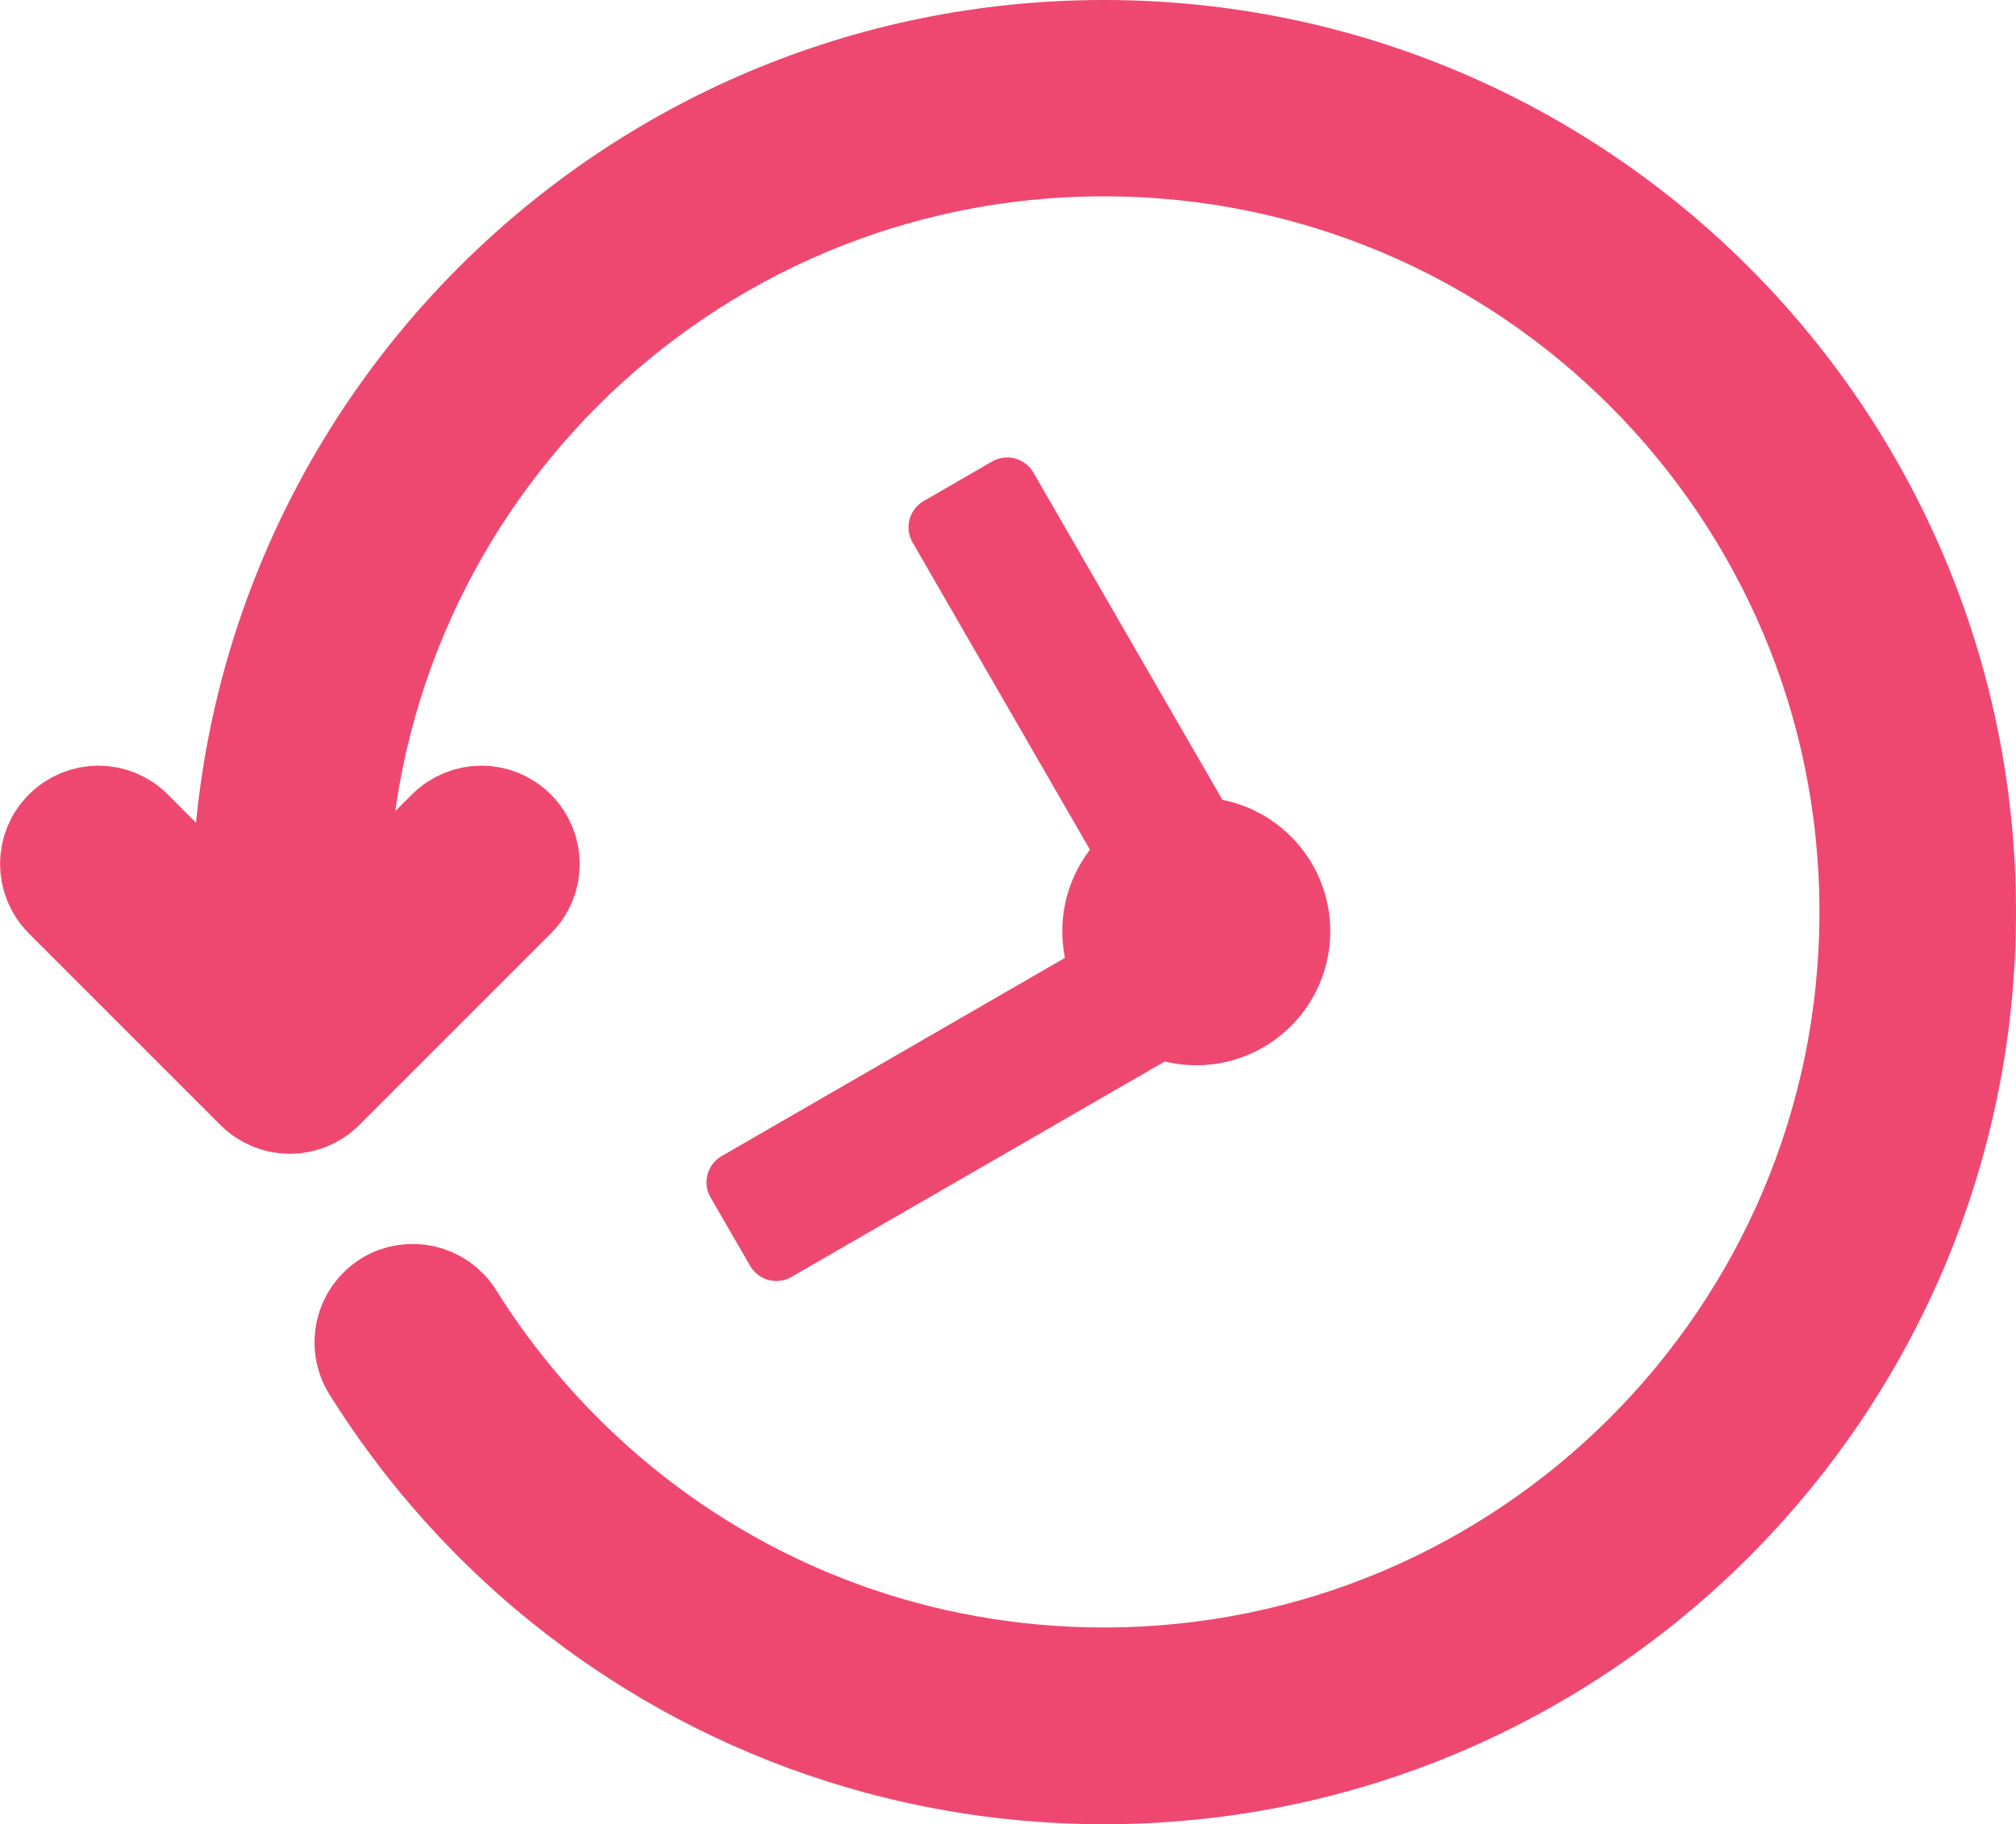 <?xml version="1.0" encoding="UTF-8"?>
<svg xmlns="http://www.w3.org/2000/svg" id="Layer_1" viewBox="0 0 99.9 90.4">
  <defs>
    <style>.cls-1{stroke-width:5px;}.cls-1,.cls-2{fill:#ef4870;stroke:#ef4870;stroke-linecap:round;stroke-linejoin:round;}.cls-2{stroke-width:3px;}</style>
  </defs>
  <g id="SVGRepo_iconCarrier">
    <path class="cls-1" d="M12,46.59v-1.39C12,21.62,31.12,2.5,54.7,2.5s42.7,19.12,42.7,42.7-19.12,42.7-42.7,42.7c-10.29,0-20.02-3.66-27.7-10.2-3.34-2.85-6.23-6.2-8.56-9.93-.69-1.11-.35-2.57,.76-3.27,1.11-.69,2.57-.35,3.27,.76,2.07,3.31,4.64,6.29,7.61,8.83,6.82,5.82,15.46,9.06,24.62,9.06,20.96,0,37.96-16.99,37.96-37.96S75.67,7.23,54.7,7.23,16.74,24.22,16.74,45.19v1.39l5.44-5.44c.93-.93,2.43-.93,3.35,0,.93,.93,.93,2.43,0,3.35l-9.49,9.49c-.93,.93-2.43,.93-3.35,0L3.2,44.49c-.93-.93-.93-2.43,0-3.35,.93-.93,2.43-.93,3.35,0l5.44,5.44h0Z"></path>
  </g>
  <polygon class="cls-2" points="49.91 24.17 46.52 26.13 58.07 46.14 36.51 58.59 38.47 61.98 61.86 48.48 61.85 48.47 63.42 47.56 49.91 24.17"></polygon>
  <circle class="cls-1" cx="59.28" cy="46.15" r="4.14"></circle>
</svg>
